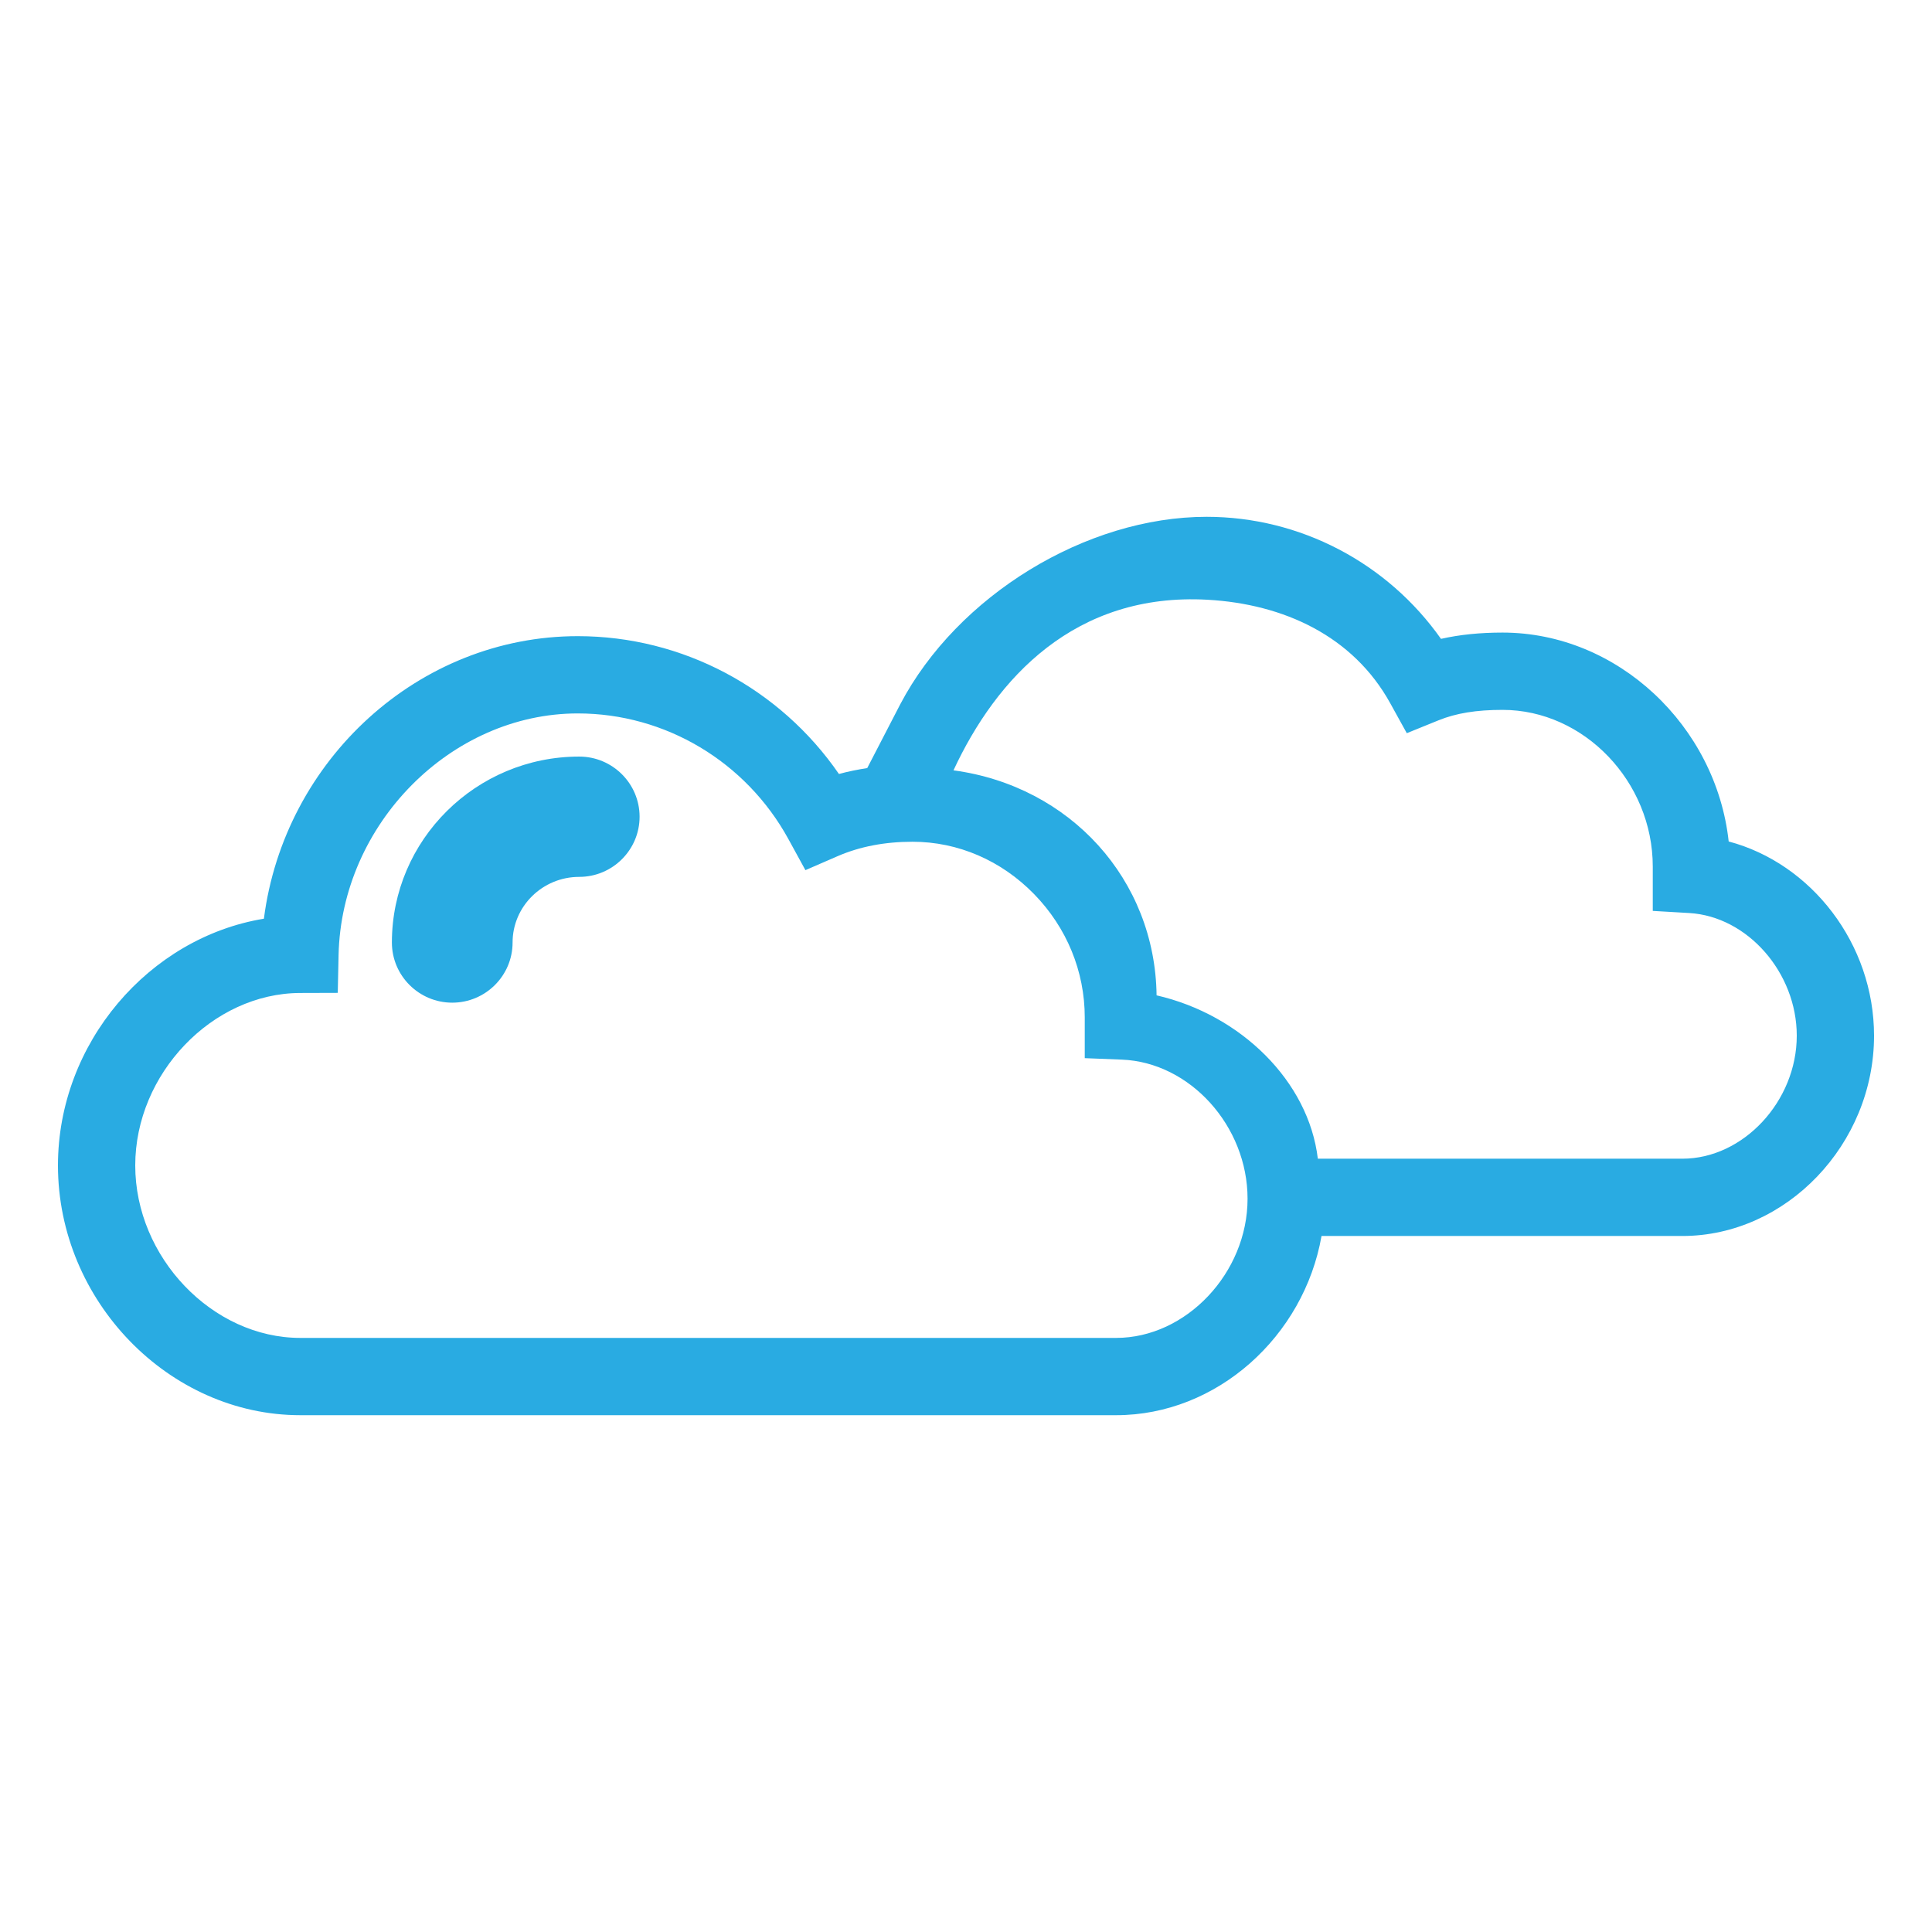 <svg data-bbox="6 53.5 188 93" viewBox="0 0 200 200" height="200" width="200" xmlns="http://www.w3.org/2000/svg" data-type="color">
    <g>
        <path d="M59.962 78.321c-10.693 0-19.393 8.635-19.393 19.249 0 3.433 2.802 6.226 6.247 6.226s6.247-2.793 6.247-6.226c0-3.748 3.095-6.796 6.899-6.796 3.445 0 6.248-2.793 6.248-6.226s-2.803-6.227-6.248-6.227z" fill="#29ABE2" data-color="1"/>
        <path d="M178.953 87.109c-1.305-11.963-11.495-21.625-23.41-21.625-2.333 0-4.442.214-6.372.651-5.547-7.866-14.575-12.635-24.265-12.635-12.465 0-25.799 8.155-31.717 19.414l-3.413 6.596c-.999.158-1.98.352-2.929.613-6.116-8.877-16.192-14.268-27.034-14.268-16.489 0-30.385 12.823-32.494 29.249C15.435 97.054 6 107.974 6 120.647 6 134.661 17.488 146.5 31.086 146.5h84.457c10.447 0 19.441-8.167 21.261-18.551h37.353c10.756 0 19.843-9.495 19.843-20.733 0-9.508-6.48-17.833-15.047-20.107zm-63.41 51.391H31.086C21.984 138.5 14 130.157 14 120.647c0-9.481 7.973-17.824 17.062-17.854l3.903-.012.083-3.902c.29-13.565 11.631-25.025 24.765-25.025 9.057 0 17.414 4.989 21.81 13.021l1.753 3.203 3.349-1.454c2.273-.986 4.875-1.487 7.733-1.487 4.713 0 9.189 1.929 12.603 5.432 3.374 3.464 5.232 7.994 5.232 12.755v4.216l3.842.152c7.053.279 13.012 6.876 13.012 14.405-.001 7.673-6.357 14.403-13.604 14.403zm58.614-18.551h-37.735c-.951-8.01-7.962-14.905-16.693-16.911-.151-11.979-8.935-21.663-21.025-23.293 4.429-9.523 12.557-18.432 26.307-17.659 7.863.442 15.054 3.742 18.903 10.707l1.717 3.106 3.289-1.334c1.813-.736 3.918-1.079 6.623-1.079 8.429 0 15.551 7.428 15.551 16.22v4.591l3.768.219c6.038.35 11.138 6.166 11.138 12.701 0 6.782-5.534 12.732-11.843 12.732z" fill="#29ABE2" data-color="1"/>
    </g>
</svg>
